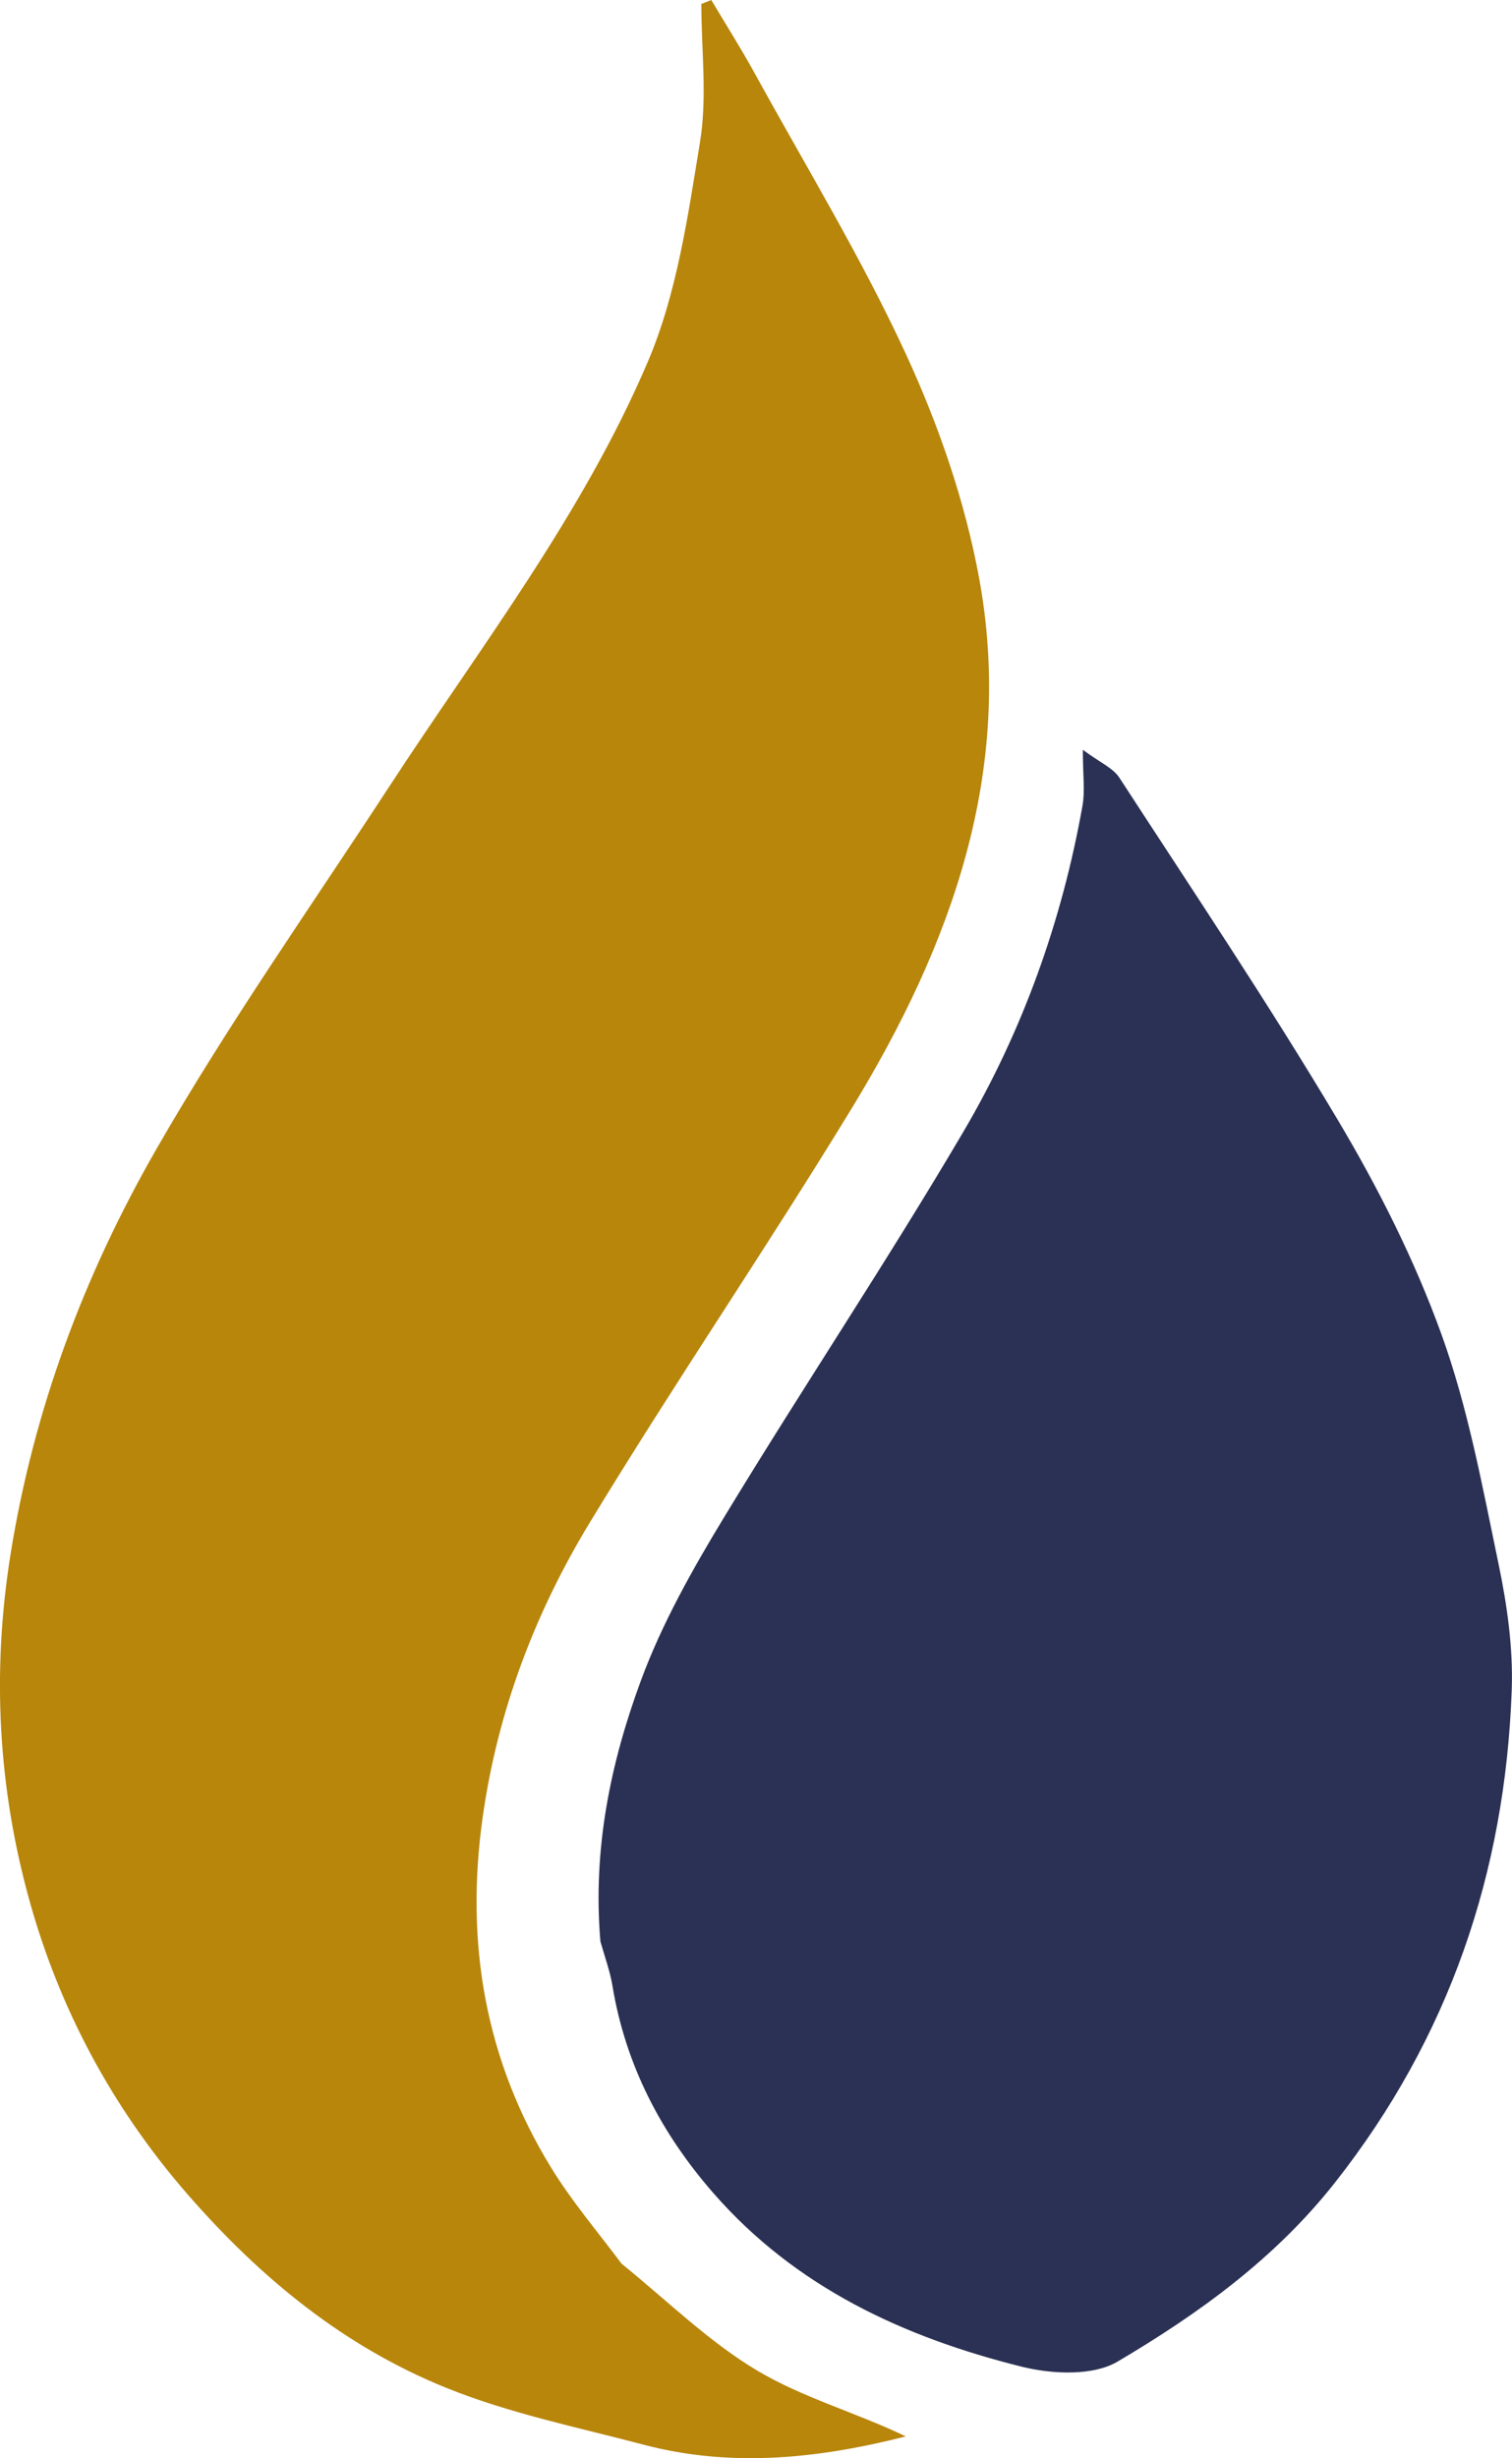 <svg xmlns="http://www.w3.org/2000/svg" xmlns:xlink="http://www.w3.org/1999/xlink" version="1.1" id="Layer_1" x="0px" y="0px" enable-background="new 0 0 500 500" xml:space="preserve" viewBox="140.14 64.84 221.76 360.34">
<path fill="none" opacity="1" stroke="none" d=" M217,501   C144.667,501 72.833,501 1,501   C1,334.333 1,167.667 1,1   C167.667,1 334.333,1 501,1   C501,167.667 501,334.333 501,501   C406.5,501 312,501 217,501  M231.06,396.429   C227.691,391.855 223.981,387.491 221.016,382.67   C211.285,366.849 208.346,349.659 210.922,331.3   C213.11,315.715 218.586,301.292 226.643,288.025   C239.091,267.529 252.632,247.696 265.114,227.219   C279.636,203.396 288.985,177.88 283.723,149.468   C281.651,138.279 277.805,127.15 273.029,116.795   C266.51,102.662 258.359,89.279 250.844,75.609   C248.835,71.955 246.595,68.427 244.462,64.841   C243.976,65.036 243.49,65.231 243.004,65.426   C243.004,72.191 243.885,79.1 242.805,85.687   C241.021,96.561 239.426,107.848 235.159,117.856   C225.584,140.319 210.553,159.726 197.266,180.086   C185.746,197.737 173.569,215.018 163.086,233.268   C152.508,251.683 145.072,271.424 141.669,292.788   C138.928,309.992 139.883,326.801 144.371,343.121   C148.764,359.096 156.499,373.715 167.697,386.556   C178.416,398.846 190.62,408.82 205.581,414.868   C214.842,418.612 224.813,420.643 234.528,423.205   C247.353,426.587 260.12,425.264 272.987,421.991   C265.782,418.516 257.946,416.355 251.209,412.349   C244.113,408.129 238.066,402.144 231.06,396.429  M228.353,349.864   C228.899,351.881 229.625,353.869 229.963,355.921   C231.884,367.556 237.109,377.563 244.802,386.362   C256.864,400.159 272.714,407.468 290.011,411.777   C294.437,412.88 300.431,413.161 304.053,411.022   C315.958,403.993 327.176,395.907 335.958,384.753   C352.676,363.519 360.893,339.343 361.86,312.614   C362.083,306.457 361.188,300.137 359.923,294.077   C357.559,282.756 355.461,271.241 351.548,260.422   C347.608,249.526 342.283,238.969 336.34,228.993   C326.193,211.962 315.128,195.474 304.316,178.845   C303.38,177.405 301.451,176.611 298.956,174.75   C298.956,178.432 299.295,180.765 298.902,182.967   C295.88,199.924 290.105,216.021 281.409,230.788   C270.184,249.852 257.862,268.265 246.382,287.183   C241.744,294.827 237.26,302.76 234.173,311.103   C229.694,323.207 227.047,335.881 228.353,349.864  z"/>
<path fill="#B8860B" opacity="1" stroke="none" d=" M231.311,396.68   C238.066,402.144 244.113,408.129 251.209,412.349   C257.946,416.355 265.782,418.516 272.987,421.991   C260.12,425.264 247.353,426.587 234.528,423.205   C224.813,420.643 214.842,418.612 205.581,414.868   C190.62,408.82 178.416,398.846 167.697,386.556   C156.499,373.715 148.764,359.096 144.371,343.121   C139.883,326.801 138.928,309.992 141.669,292.788   C145.072,271.424 152.508,251.683 163.086,233.268   C173.569,215.018 185.746,197.737 197.266,180.086   C210.553,159.726 225.584,140.319 235.159,117.856   C239.426,107.848 241.021,96.561 242.805,85.687   C243.885,79.1 243.004,72.191 243.004,65.426   C243.49,65.231 243.976,65.036 244.462,64.841   C246.595,68.427 248.835,71.955 250.844,75.609   C258.359,89.279 266.51,102.662 273.029,116.795   C277.805,127.15 281.651,138.279 283.723,149.468   C288.985,177.88 279.636,203.396 265.114,227.219   C252.632,247.696 239.091,267.529 226.643,288.025   C218.586,301.292 213.11,315.715 210.922,331.3   C208.346,349.659 211.285,366.849 221.016,382.67   C223.981,387.491 227.691,391.855 231.311,396.68  z"/>
<path fill="#2A3154" opacity="1" stroke="none" d=" M228.2,349.434   C227.047,335.881 229.694,323.207 234.173,311.103   C237.26,302.76 241.744,294.827 246.382,287.183   C257.862,268.265 270.184,249.852 281.409,230.788   C290.105,216.021 295.88,199.924 298.902,182.967   C299.295,180.765 298.956,178.432 298.956,174.75   C301.451,176.611 303.38,177.405 304.316,178.845   C315.128,195.474 326.193,211.962 336.34,228.993   C342.283,238.969 347.608,249.526 351.548,260.422   C355.461,271.241 357.559,282.756 359.923,294.077   C361.188,300.137 362.083,306.457 361.86,312.614   C360.893,339.343 352.676,363.519 335.958,384.753   C327.176,395.907 315.958,403.993 304.053,411.022   C300.431,413.161 294.437,412.88 290.011,411.777   C272.714,407.468 256.864,400.159 244.802,386.362   C237.109,377.563 231.884,367.556 229.963,355.921   C229.625,353.869 228.899,351.881 228.2,349.434  z"/>
</svg>
